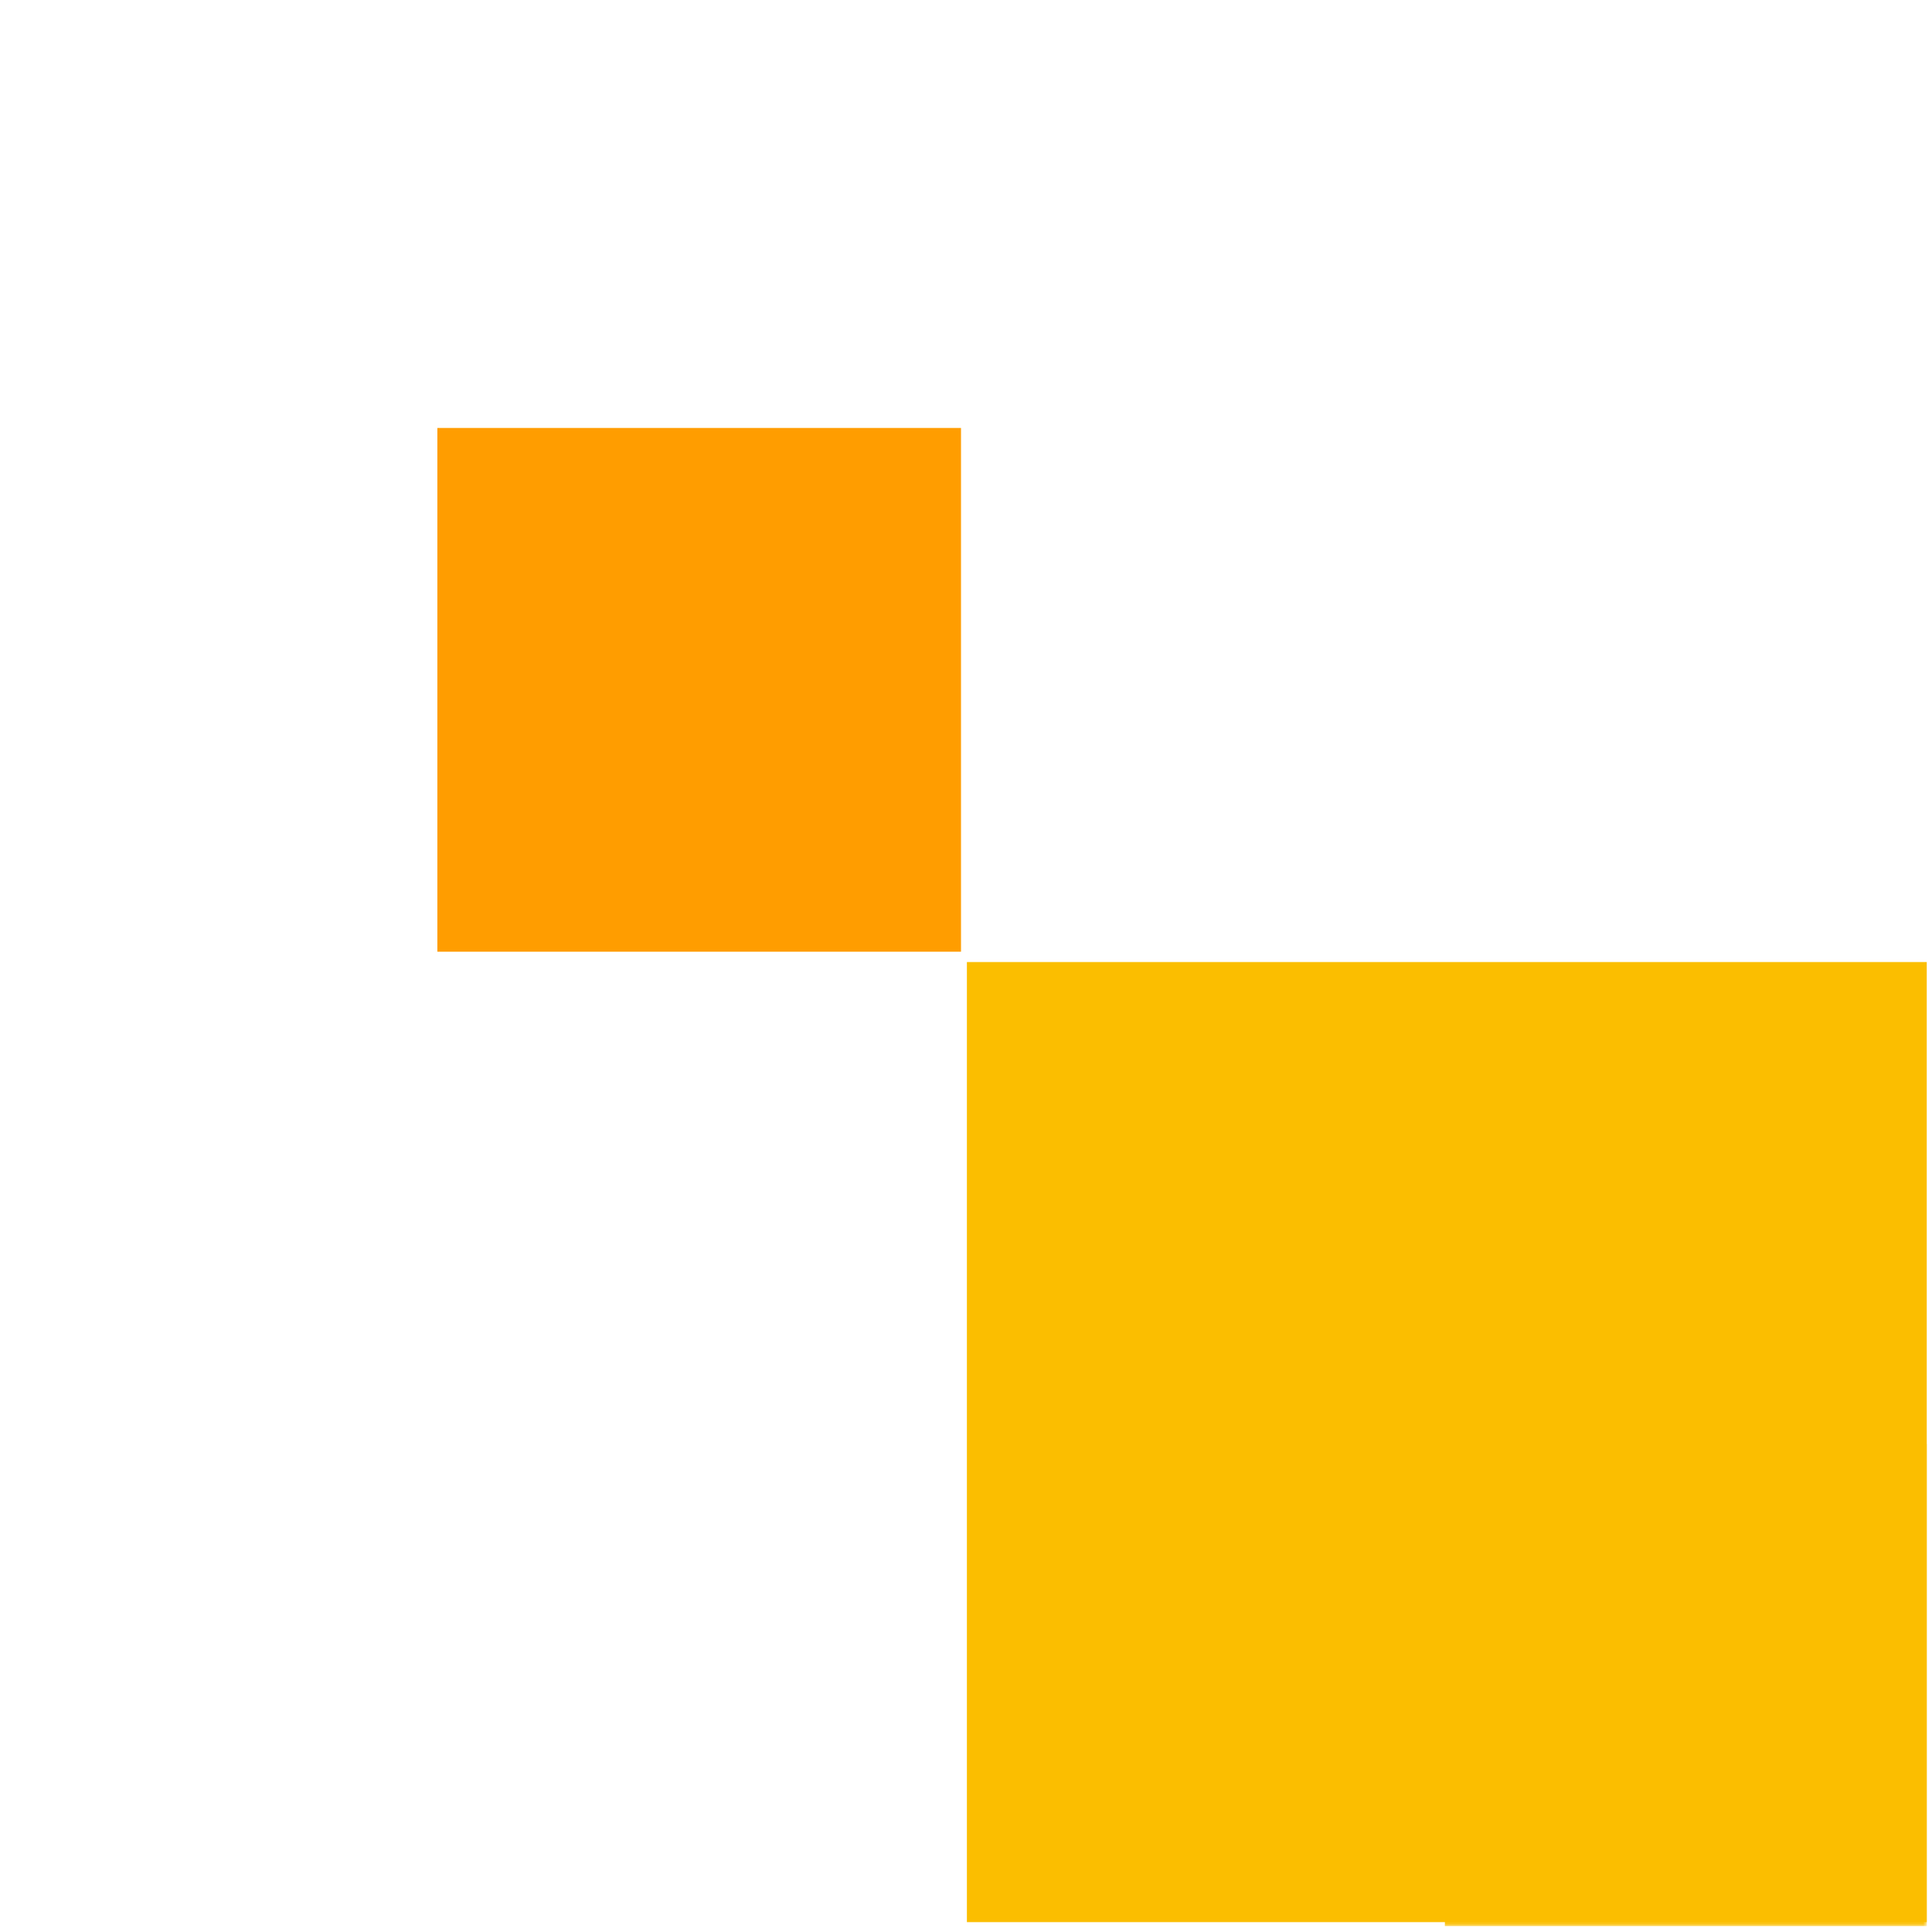 <svg width="335" height="334" viewBox="0 0 335 334" fill="none" xmlns="http://www.w3.org/2000/svg">
<path d="M334.091 166.78H167.656V333.214H334.091V166.78Z" fill="#FBBE00"/>
<mask id="mask0_4_36" style="mask-type:luminance" maskUnits="userSpaceOnUse" x="167" y="166" width="168" height="168">
<path d="M334.101 166.78H167.656V333.91H334.101V166.78Z" fill="white"/>
</mask>
<g mask="url(#mask0_4_36)">
<path d="M250.529 333.913C250.529 311.748 259.334 290.491 275.007 274.818C290.68 259.145 311.937 250.34 334.101 250.34V333.913" fill="#FBBE00"/>
</g>
<path d="M166.634 74.19H75.836V164.988H166.634V74.19Z" fill="#FF9D00"/>
</svg>
